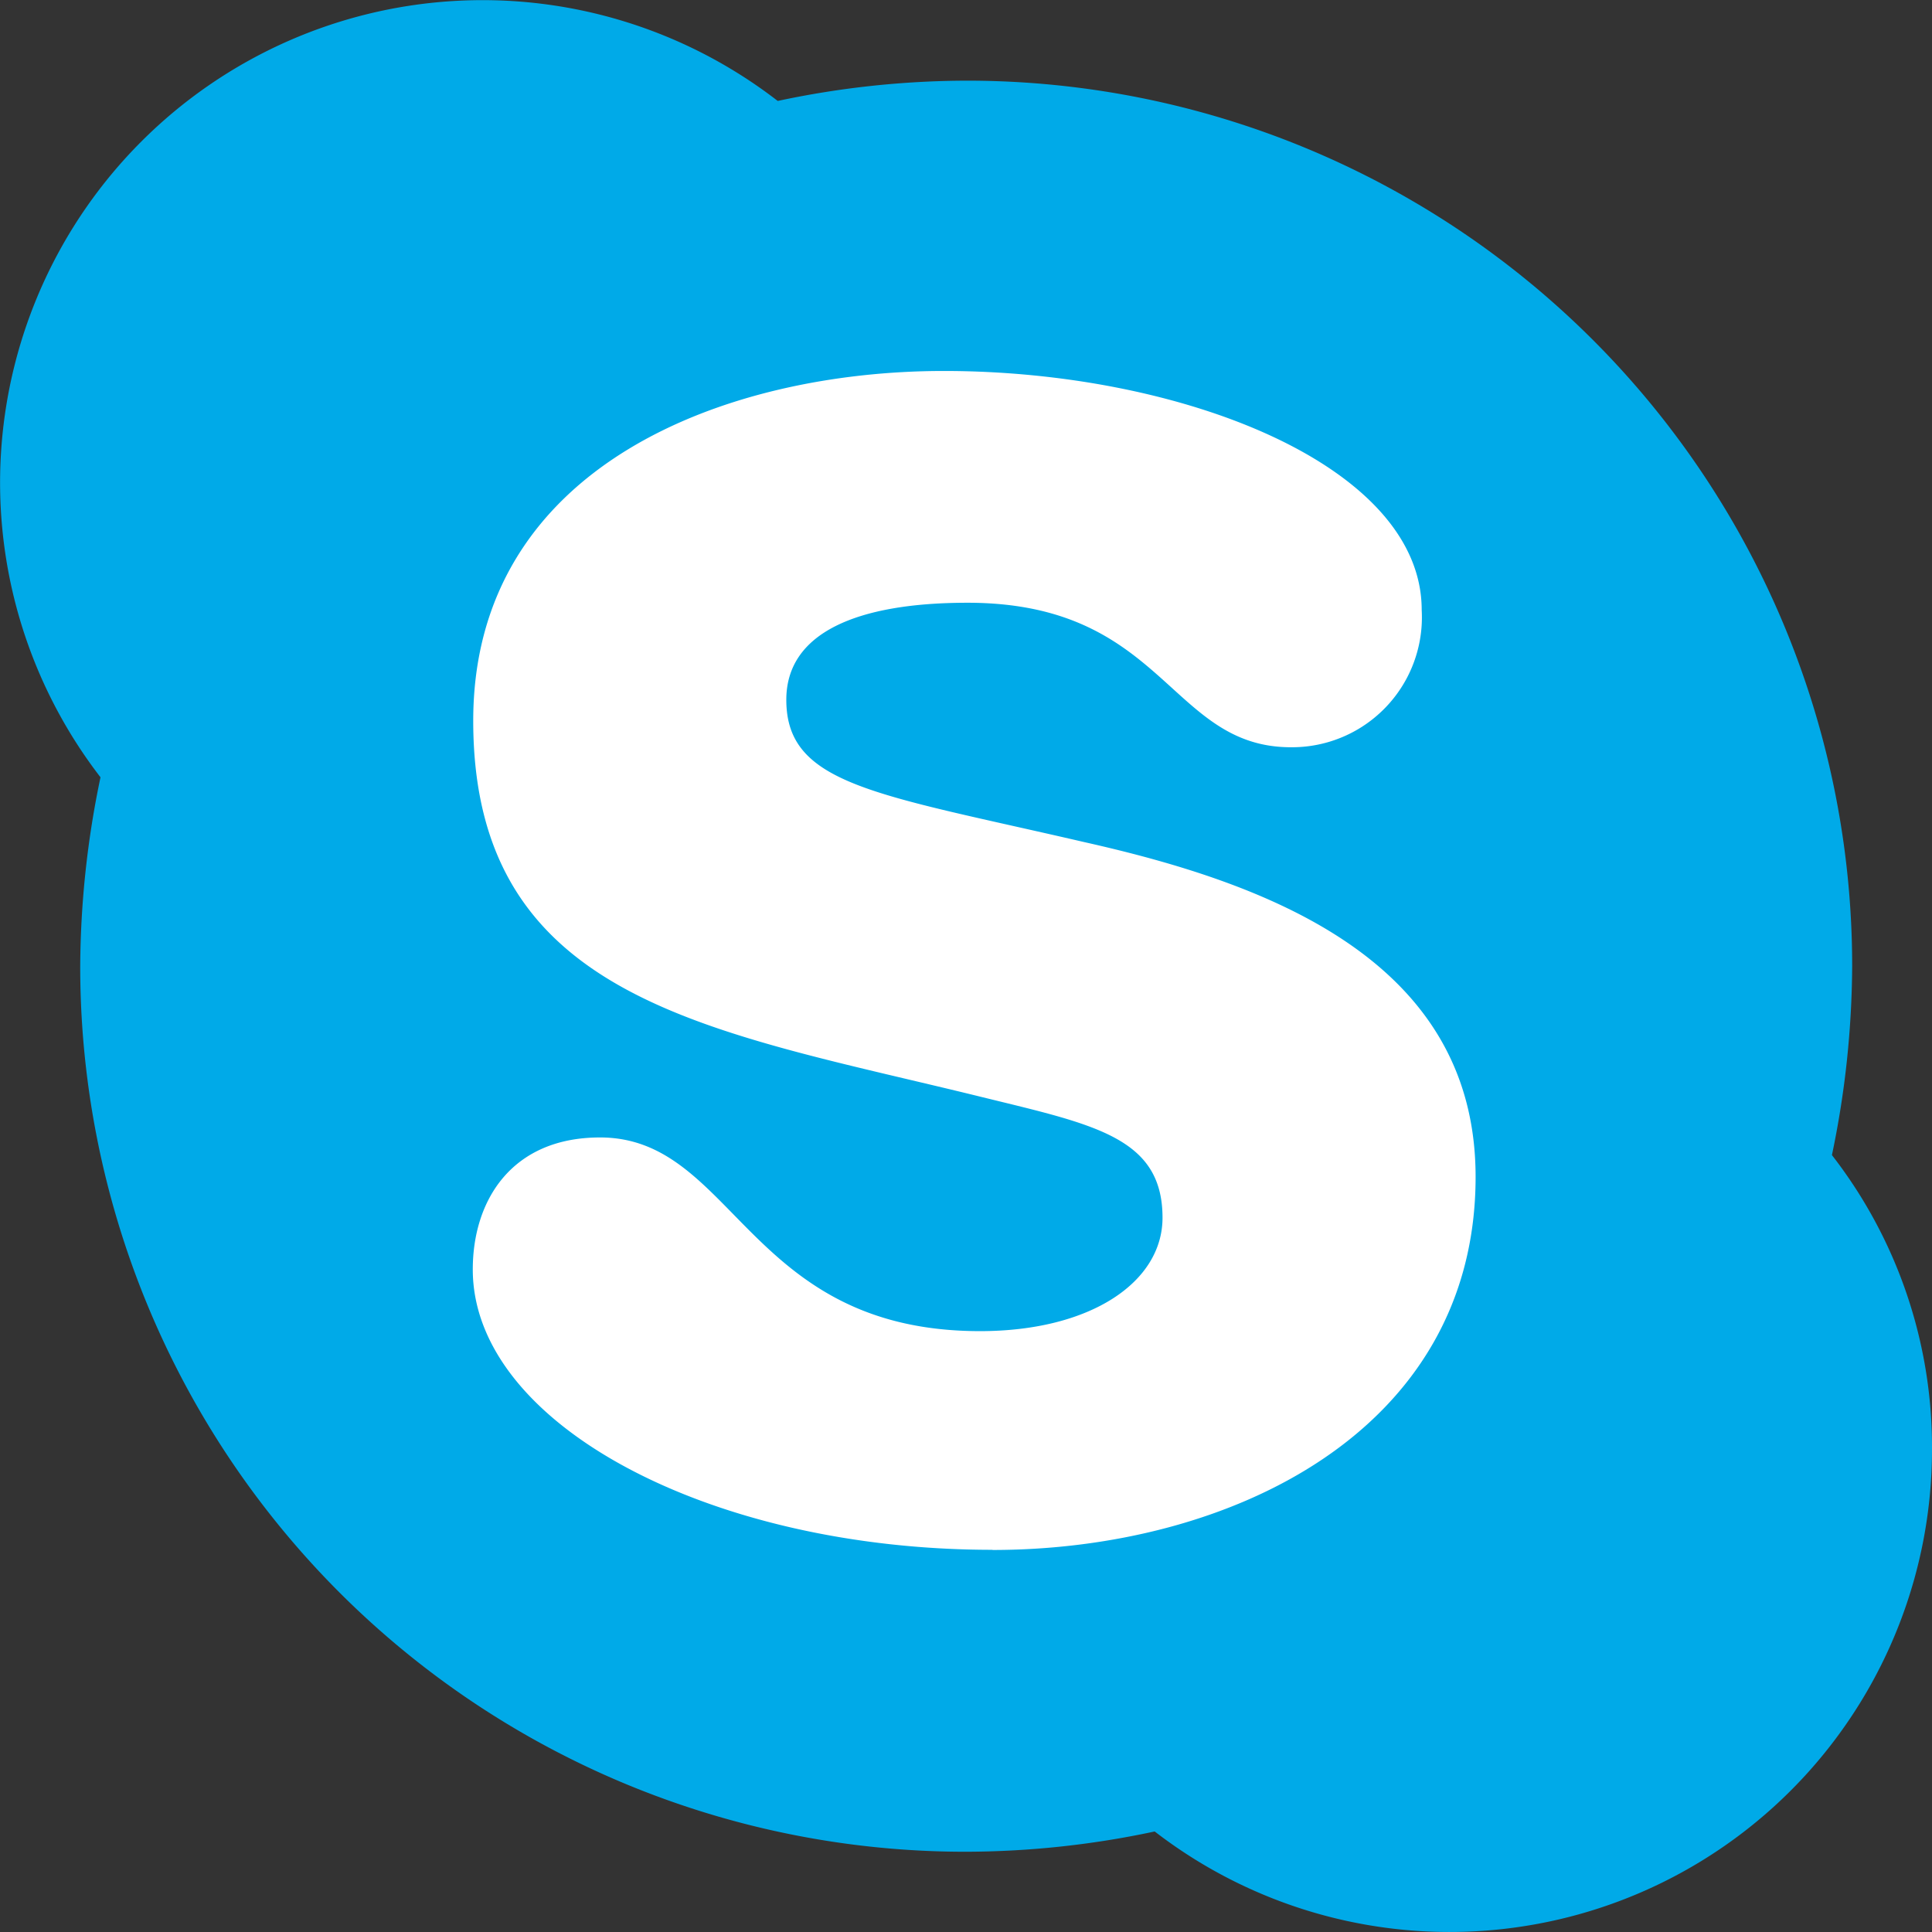 <svg id="组_11128" data-name="组 11128" xmlns="http://www.w3.org/2000/svg" width="60.5" height="60.5" viewBox="0 0 60.5 60.5">
  <rect x="0" y="0" width="60.5" height="60.5" fill="#333333" stroke="none"/>
  <circle id="椭圆_39" data-name="椭圆 39" cx="20.085" cy="20.085" r="20.085" transform="translate(9.172 10.042)" fill="#fff"/>
  <path id="skype-brands_1_" data-name="skype-brands (1)" d="M57.366,68.173A29.4,29.4,0,0,0,58,62.257,27.719,27.719,0,0,0,30.27,34.526a28.552,28.552,0,0,0-5.916.635A15.109,15.109,0,0,0,3.147,56.34a29.4,29.4,0,0,0-.635,5.916A27.719,27.719,0,0,0,30.243,89.987a28.553,28.553,0,0,0,5.916-.635A15.11,15.11,0,0,0,60.5,77.371a14.9,14.9,0,0,0-3.134-9.2ZM31.081,80.532c-8.861,0-16.276-3.944-16.276-8.78,0-2.161,1.216-4.133,3.985-4.133,4.214,0,4.606,6.065,11.9,6.065,3.471,0,5.714-1.54,5.714-3.552,0-2.526-2.161-2.918-5.673-3.782-8.442-2.08-15.912-2.972-15.912-11.778,0-8,7.915-10.955,14.737-10.955C37,43.616,44.52,46.575,44.52,51.1a4.069,4.069,0,0,1-4.093,4.3c-3.823,0-3.944-4.525-10.131-4.525-3.471,0-5.673.946-5.673,3.039,0,2.674,2.81,2.945,9.334,4.457,5.592,1.256,12.251,3.62,12.251,10.482,0,7.983-7.713,11.684-15.128,11.684Z" transform="translate(0 -32)" fill="#00aae8"/>
</svg>
